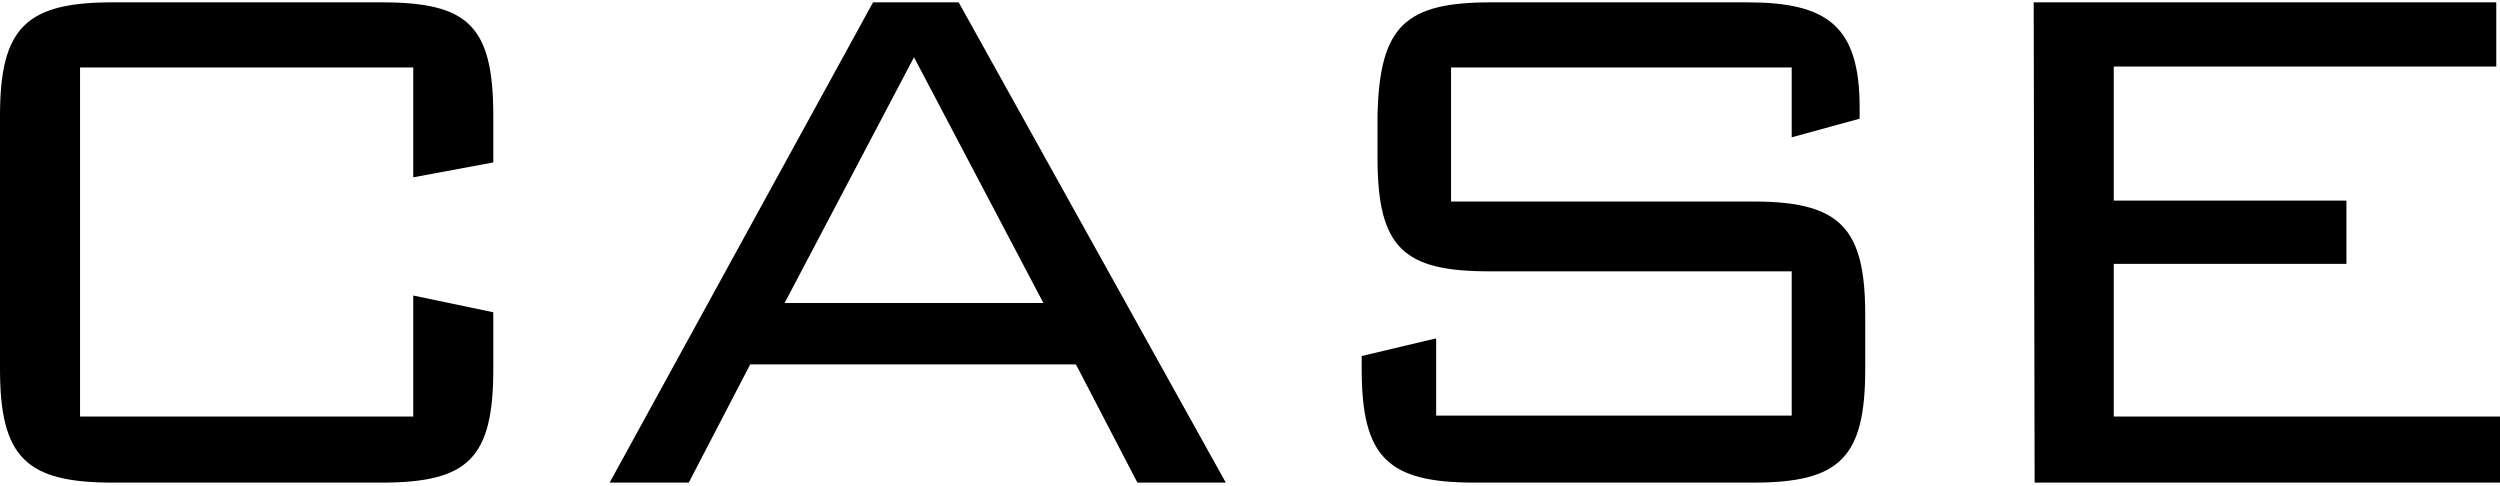 <svg xmlns="http://www.w3.org/2000/svg" width="108" height="21" viewBox="0 0 107.44 20.69"><title>menu_CASE</title><g id="メニュー項目"><g id="CASE"><path d="M3.44,2.8v15H17.76V12.6l3.44.72v2.44c0,3.84-1.08,4.88-4.8,4.88H4.84C1.12,20.64,0,19.56,0,15.76V4.88C0,1.08,1.12,0,4.84,0H16.4c3.72,0,4.8,1,4.8,4.88v2l-3.44.64V2.8Z"/><path d="M37.52,0H41.2L52.68,20.64h-3.8l-2.64-5.08h-14l-2.64,5.08h-3.4Zm7.32,12.92L39.28,2.36,33.72,12.92Z"/><path d="M62.36,2.8V8.56h13c3.76,0,4.8,1.16,4.8,4.88v2.32c0,3.8-1.08,4.88-4.8,4.88h-12c-3.72,0-4.84-1.08-4.84-4.88V15.2l3.2-.76v3.32H77v-6.2h-13c-3.68,0-4.8-1-4.8-4.88V4.88C59.28,1,60.4,0,64.08,0h11c3.44,0,4.84,1,4.84,4.52V5L77,5.8v-3Z"/><path d="M87.4,0h19.88V2.76H90.84V8.52h10v2.72h-10V17.8h16.6v2.84h-20Z"/></g></g></svg>